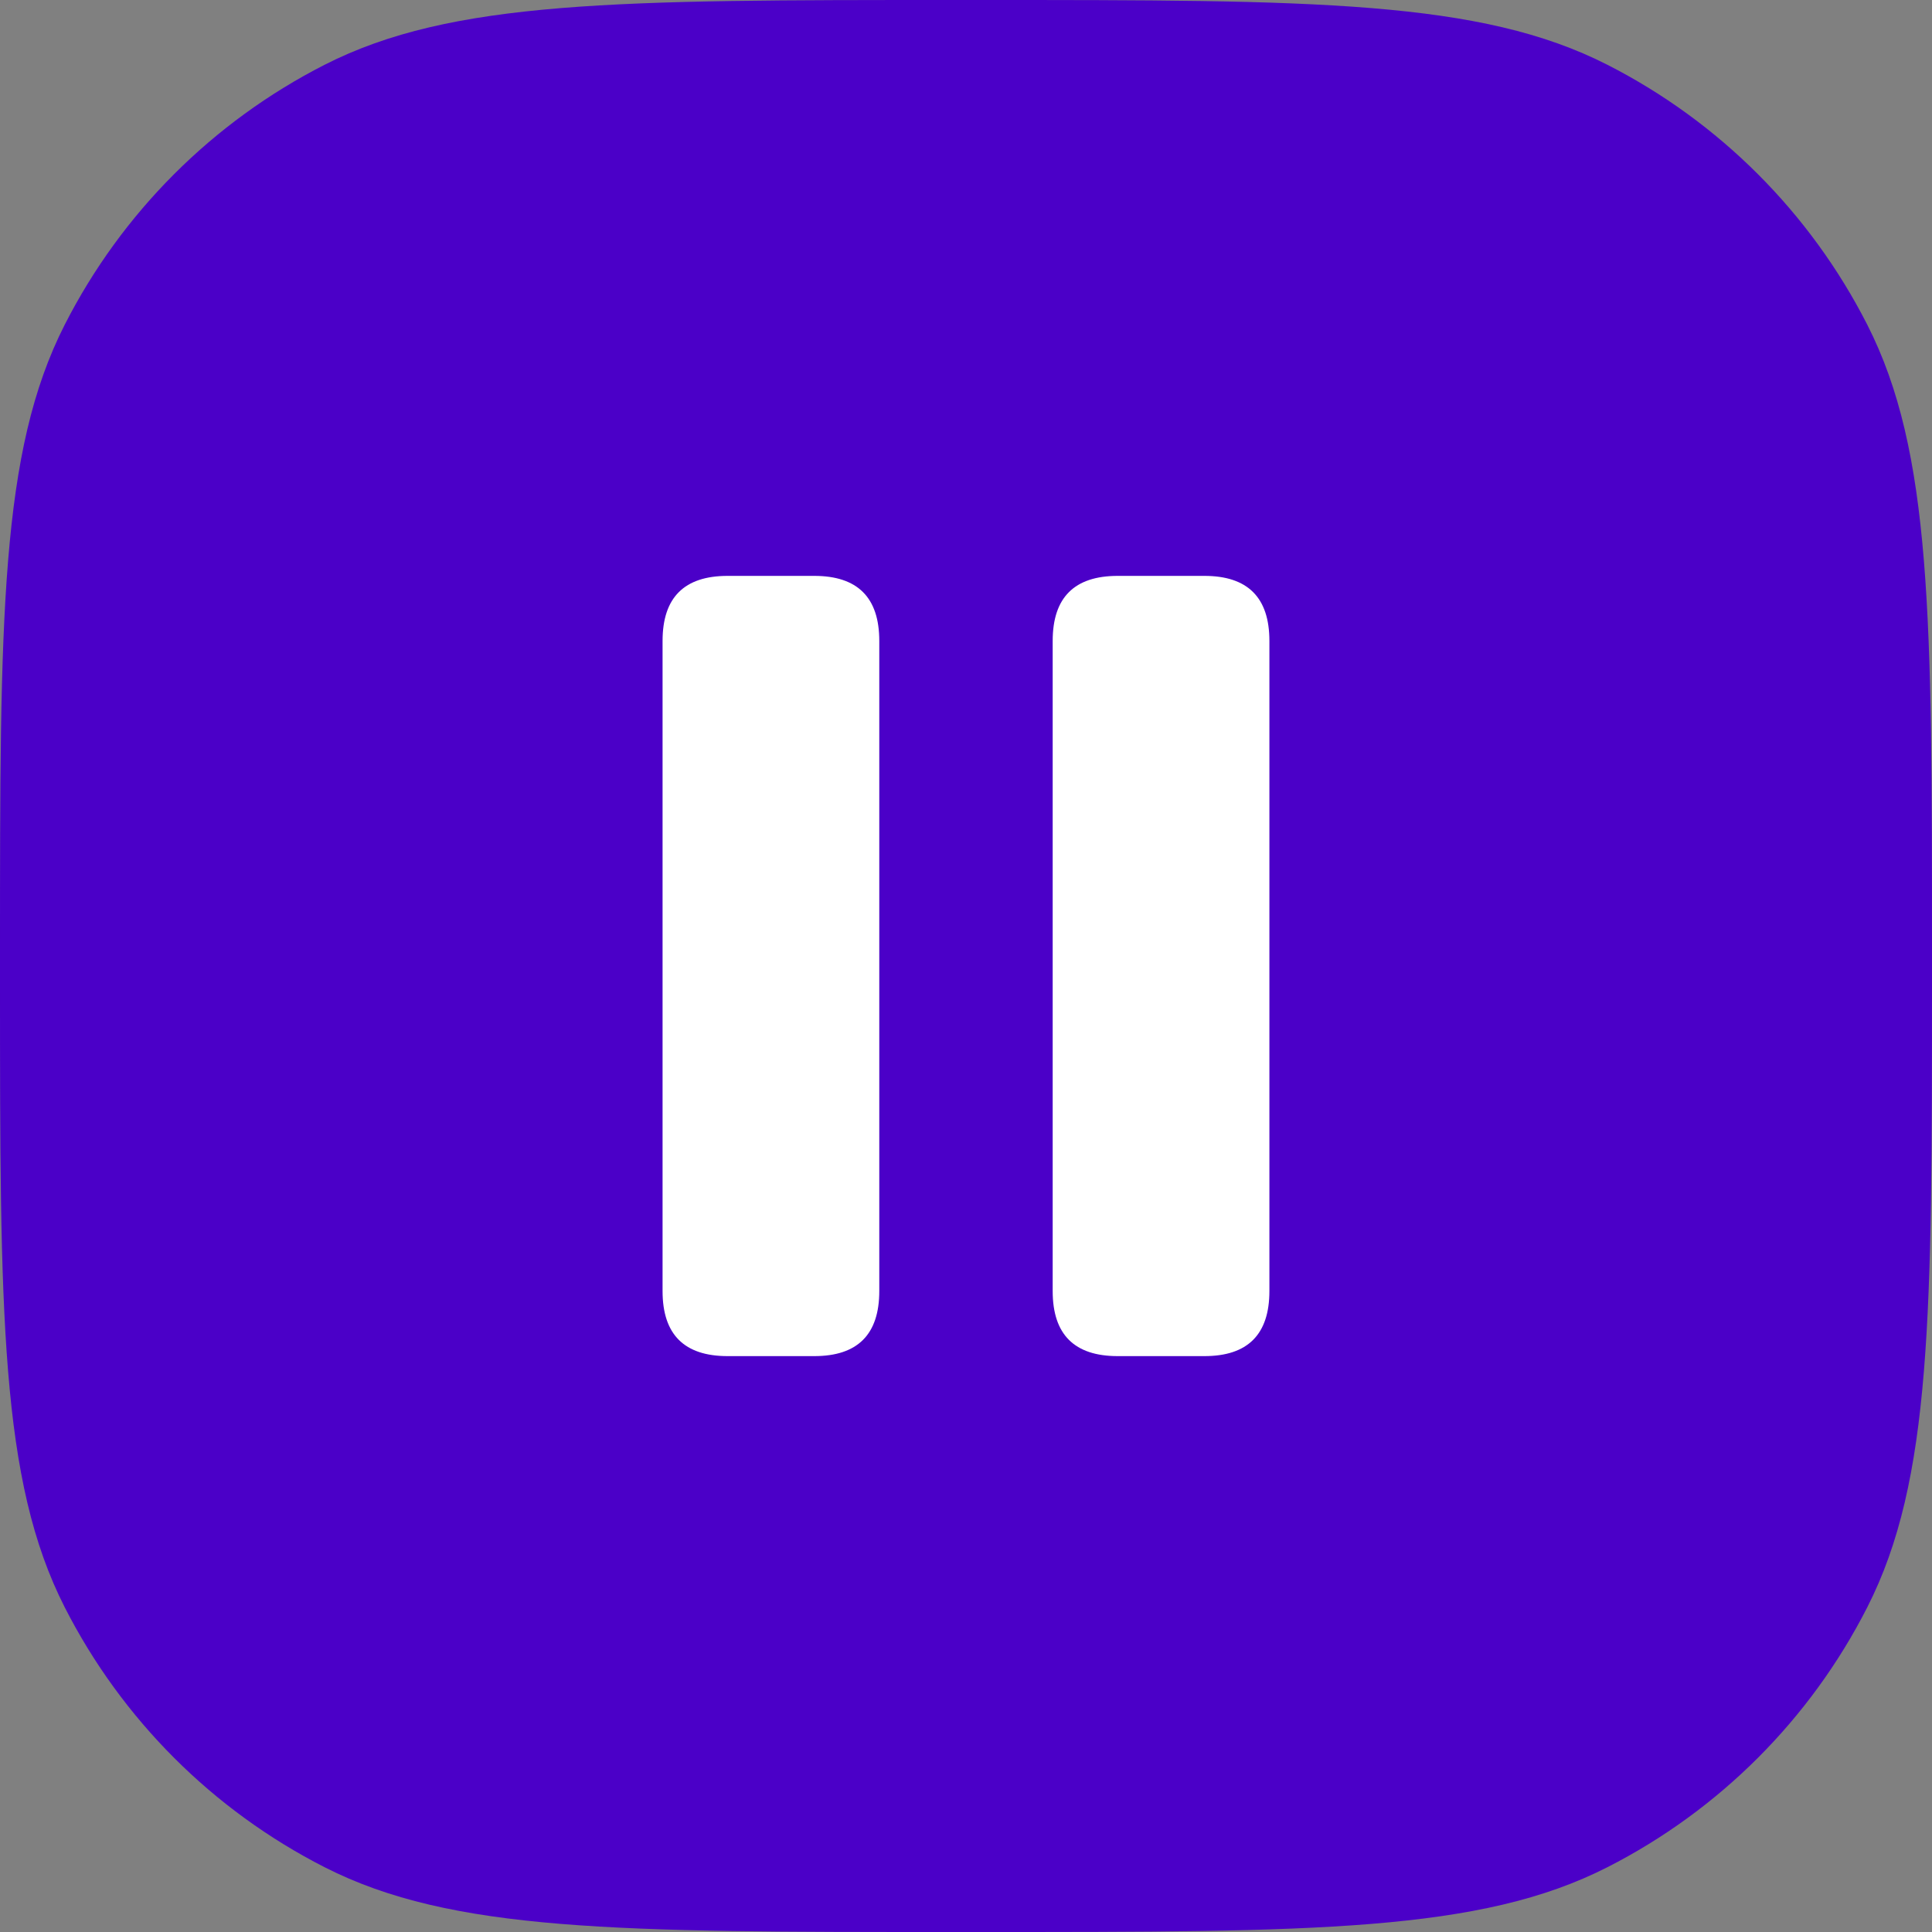 <svg width="52" height="52" viewBox="0 0 52 52" fill="none" xmlns="http://www.w3.org/2000/svg">
<rect x="0" y="0" width="52" height="52" fill="#808080" stroke="none"/>
<path d="M0 25.6C0 16.639 0 12.159 1.744 8.736C3.278 5.726 5.726 3.278 8.736 1.744C12.159 0 16.639 0 25.6 0H26.4C35.361 0 39.841 0 43.264 1.744C46.274 3.278 48.722 5.726 50.256 8.736C52 12.159 52 16.639 52 25.6V26.4C52 35.361 52 39.841 50.256 43.264C48.722 46.274 46.274 48.722 43.264 50.256C39.841 52 35.361 52 26.4 52H25.6C16.639 52 12.159 52 8.736 50.256C5.726 48.722 3.278 46.274 1.744 43.264C0 39.841 0 35.361 0 26.4V25.6Z" fill="#4B00C8"/>
<path d="M17.833 34.75V17.25C17.833 16.083 18.416 15.5 19.583 15.5H21.916C23.083 15.5 23.666 16.083 23.666 17.25V34.75C23.666 35.917 23.083 36.5 21.916 36.5H19.583C18.416 36.5 17.833 35.917 17.833 34.75ZM30.083 36.5H32.416C33.583 36.5 34.166 35.917 34.166 34.75V17.25C34.166 16.083 33.583 15.5 32.416 15.5H30.083C28.916 15.5 28.333 16.083 28.333 17.25V34.75C28.333 35.917 28.916 36.5 30.083 36.5Z" fill="white"/>
</svg>
